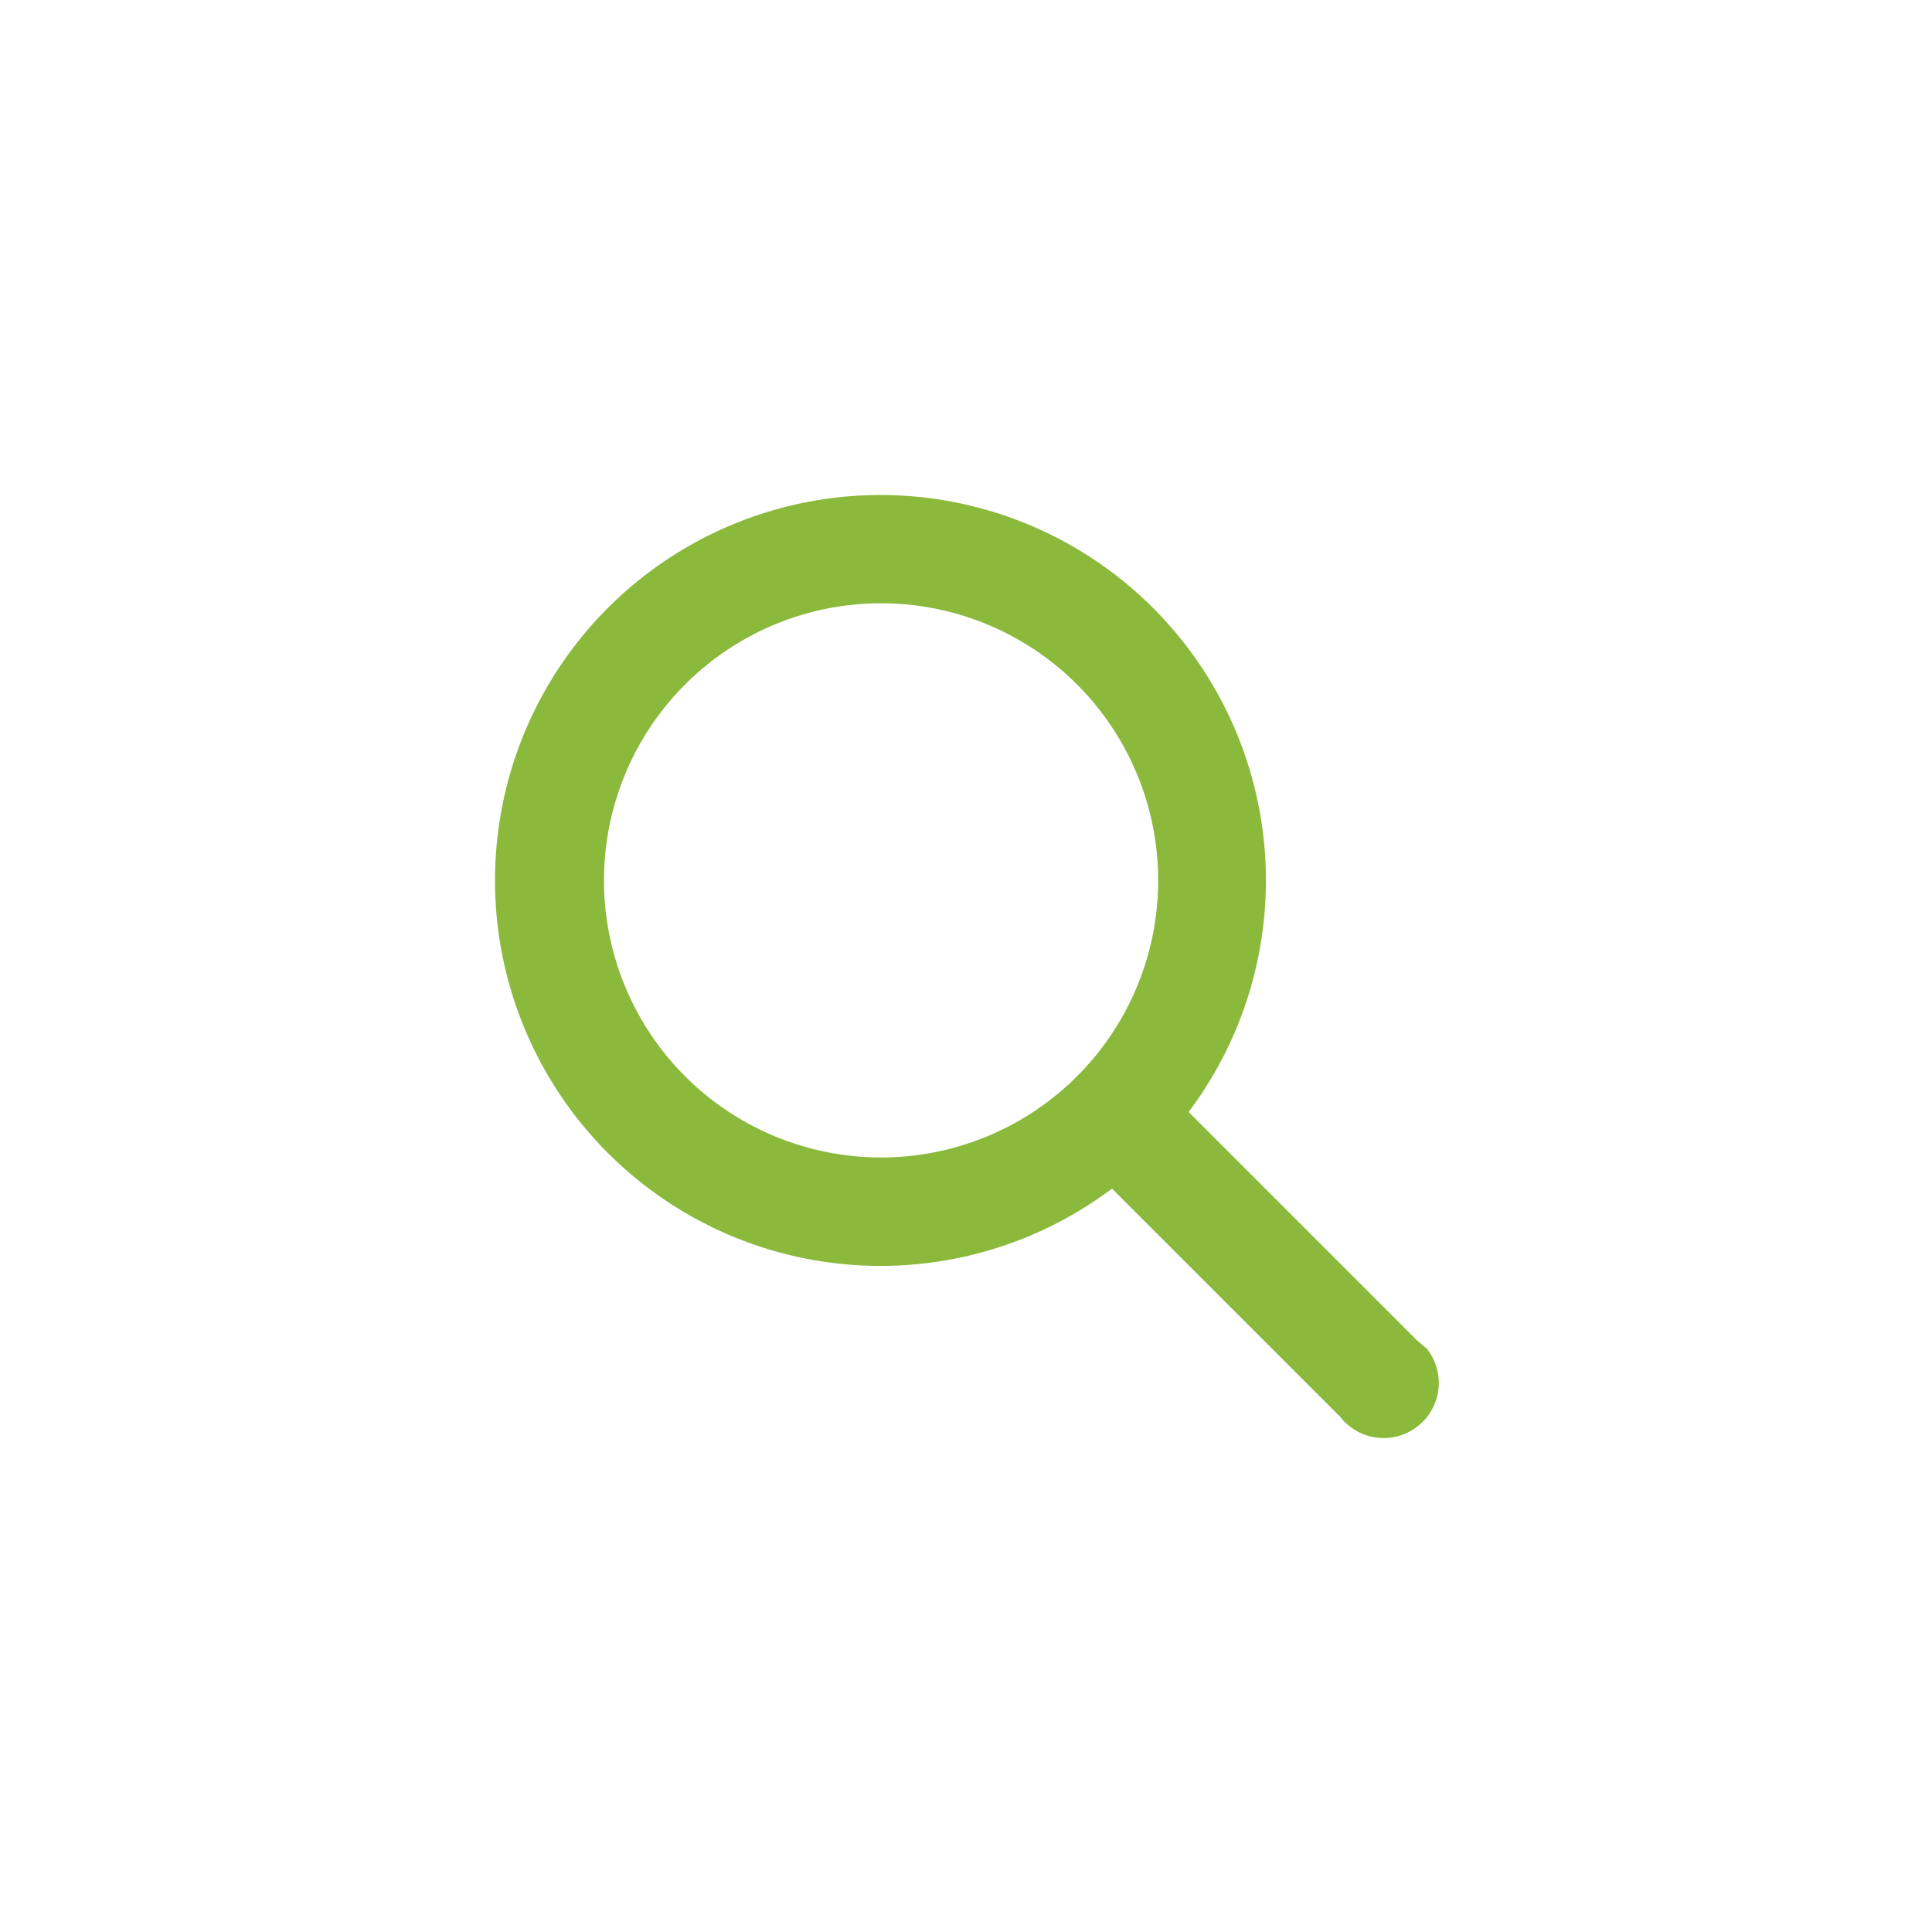 <svg id="圖層_1" data-name="圖層 1" xmlns="http://www.w3.org/2000/svg" viewBox="0 0 26.39 26.39"><defs><style>.cls-1{fill:#8ab93b;stroke:#8ab93b;stroke-miterlimit:10;stroke-width:0.25px;}</style></defs><title>工作區域 2</title><path class="cls-1" d="M19.27,18.4l-3.2-3.2a5.14,5.14,0,1,0-.87.87l3.2,3.2a.62.62,0,1,0,1-.76Zm-10-3.61a3.91,3.91,0,1,1,5.53,0,3.91,3.91,0,0,1-5.53,0h0Z"/></svg>